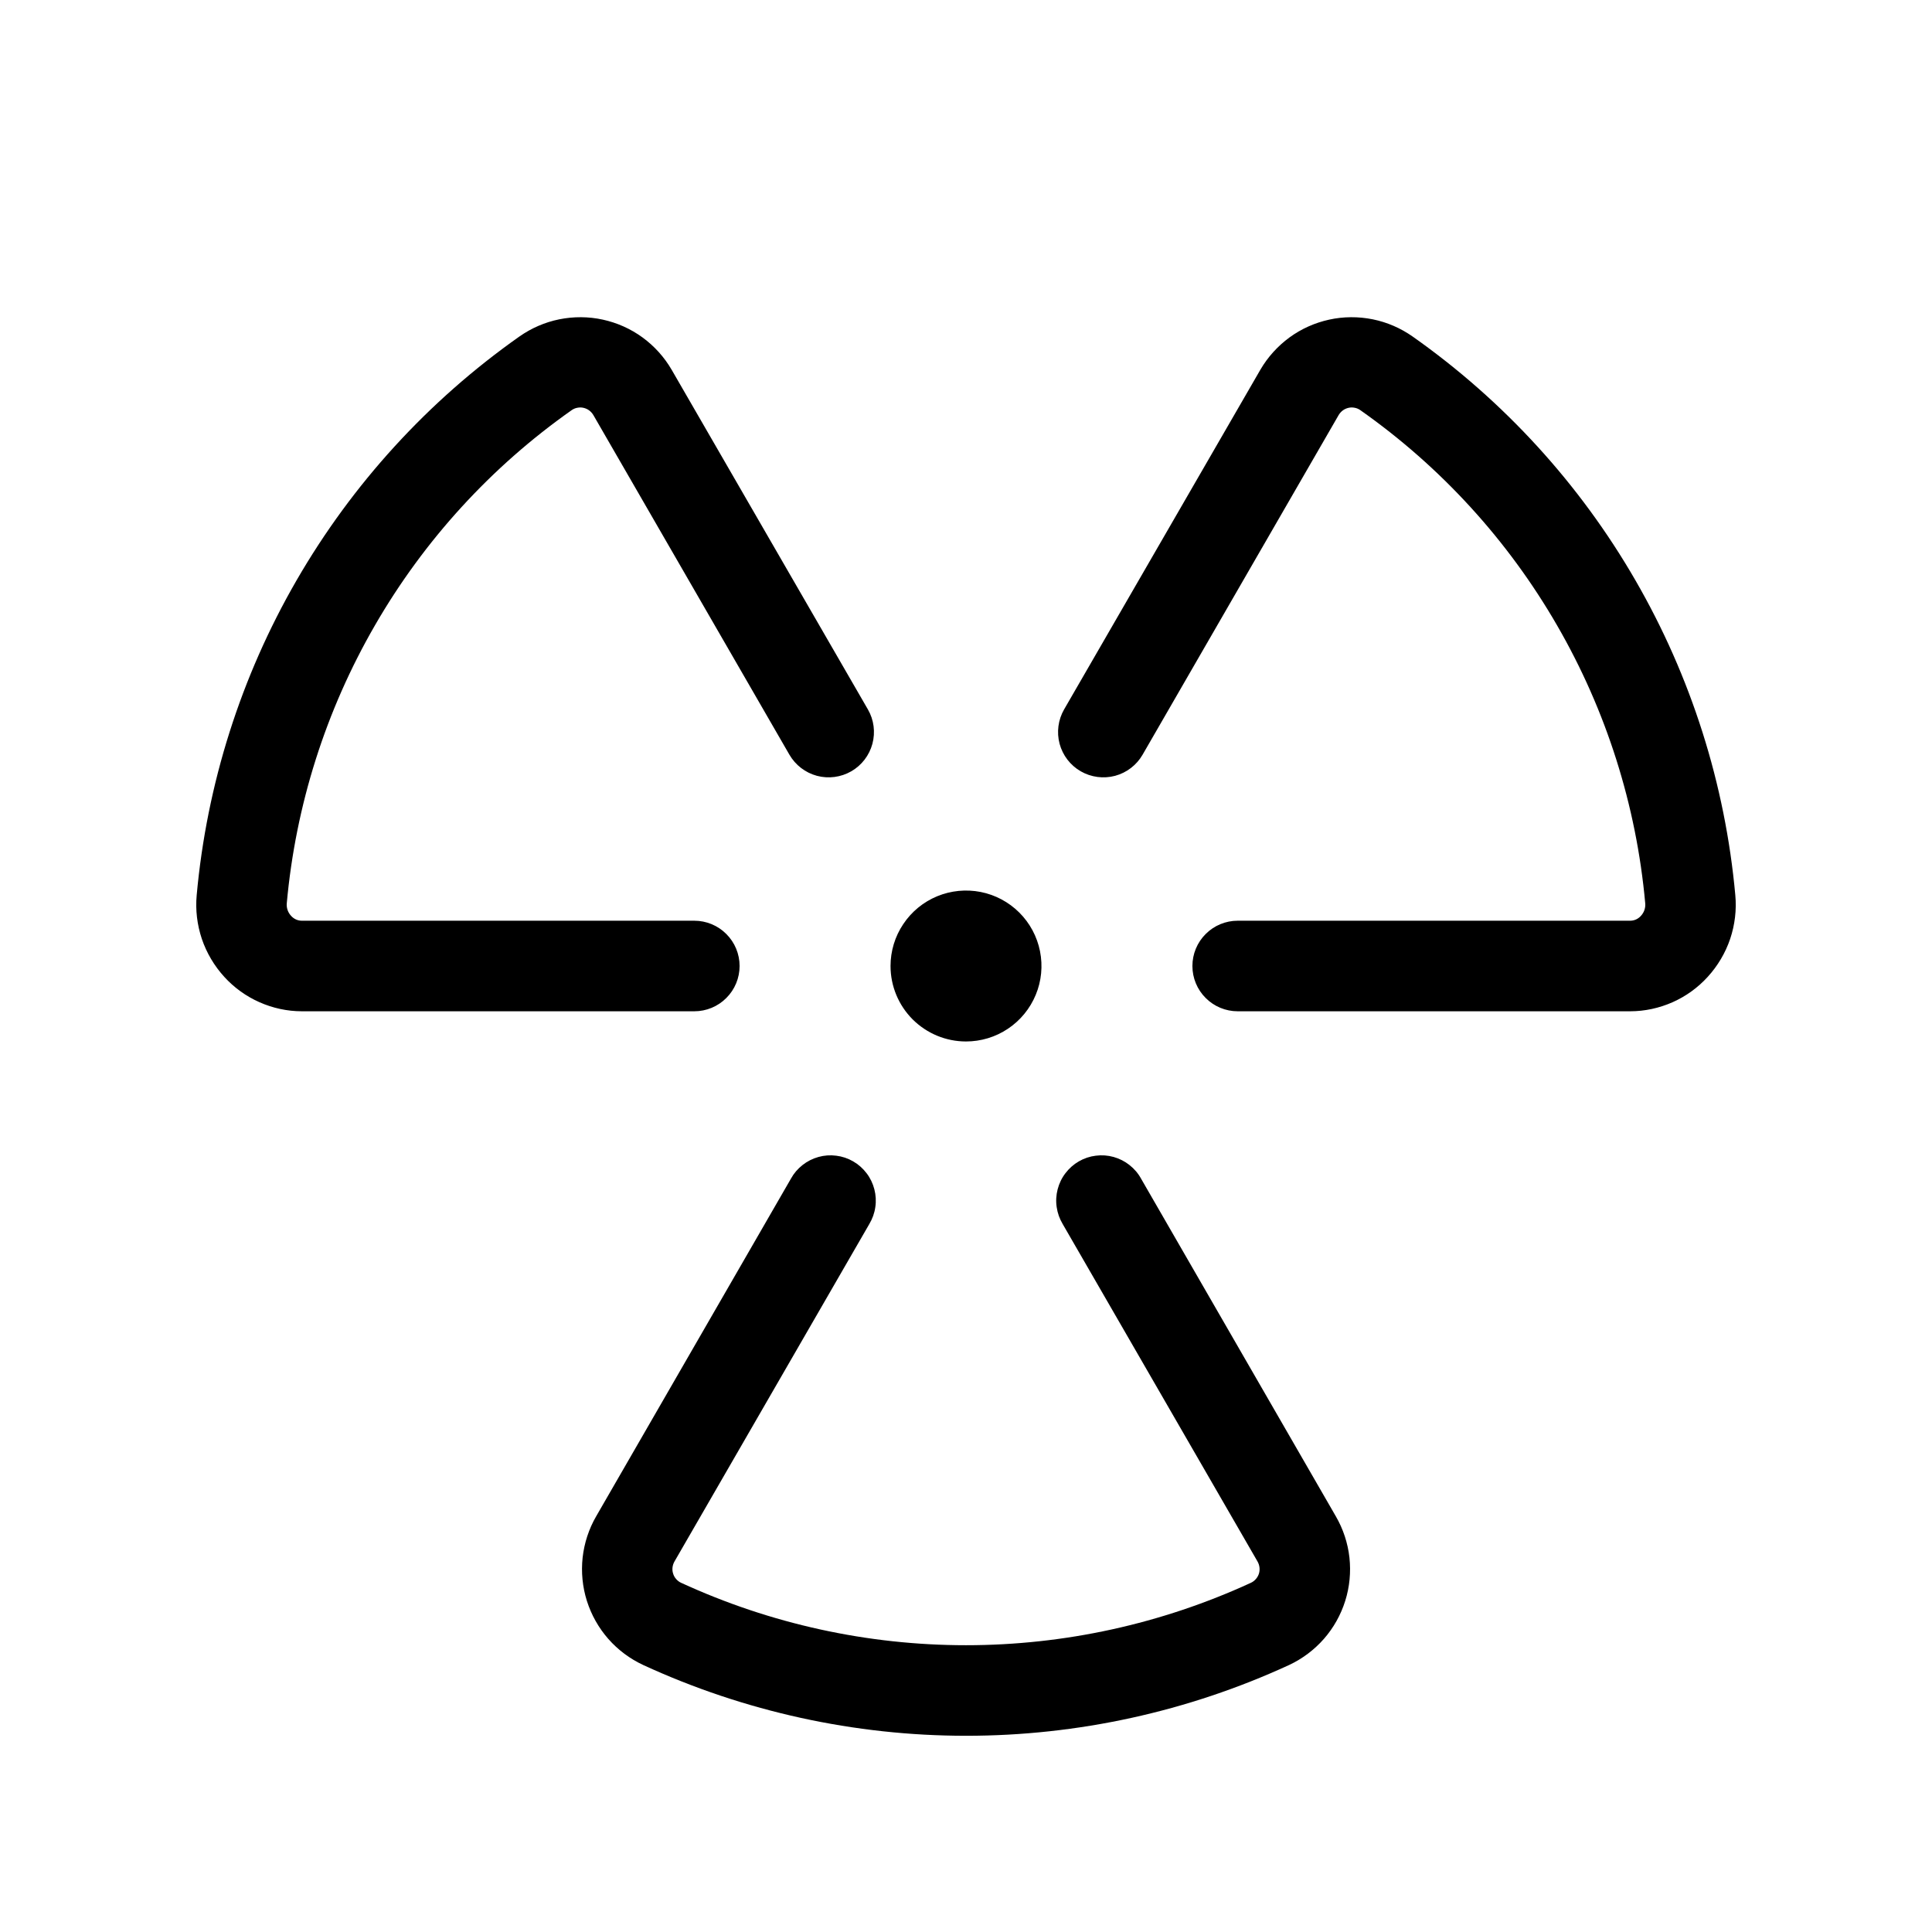 <svg width="32" height="32" viewBox="0 0 32 32" fill="none" xmlns="http://www.w3.org/2000/svg">
<path d="M11.5 16.75H5C4.758 16.75 4.519 16.698 4.298 16.6C4.076 16.502 3.878 16.359 3.715 16.18C3.549 15.998 3.422 15.784 3.343 15.551C3.265 15.318 3.235 15.07 3.258 14.825C3.425 12.988 3.989 11.209 4.912 9.612C5.835 8.015 7.093 6.638 8.601 5.575C8.8 5.435 9.025 5.337 9.263 5.289C9.501 5.241 9.747 5.242 9.984 5.294C10.222 5.346 10.446 5.446 10.642 5.589C10.839 5.733 11.003 5.915 11.125 6.125L14.375 11.75C14.475 11.922 14.501 12.127 14.45 12.319C14.398 12.512 14.272 12.676 14.1 12.775C13.928 12.874 13.723 12.901 13.531 12.85C13.338 12.798 13.175 12.672 13.075 12.5L9.828 6.875C9.81 6.845 9.787 6.819 9.759 6.798C9.731 6.777 9.699 6.763 9.665 6.755C9.632 6.747 9.596 6.747 9.562 6.754C9.528 6.76 9.496 6.774 9.468 6.794C8.136 7.731 7.024 8.948 6.21 10.358C5.395 11.768 4.897 13.338 4.75 14.96C4.746 14.998 4.751 15.036 4.763 15.072C4.775 15.108 4.795 15.141 4.821 15.169C4.843 15.194 4.871 15.215 4.902 15.229C4.933 15.243 4.966 15.25 5 15.25H11.5C11.699 15.25 11.89 15.329 12.03 15.47C12.171 15.61 12.25 15.801 12.25 16C12.25 16.199 12.171 16.39 12.03 16.53C11.89 16.671 11.699 16.75 11.5 16.75ZM28.742 14.825C28.575 12.988 28.011 11.209 27.088 9.612C26.166 8.015 24.907 6.638 23.399 5.575C23.2 5.435 22.975 5.337 22.737 5.289C22.499 5.241 22.253 5.242 22.016 5.294C21.778 5.346 21.554 5.446 21.358 5.589C21.162 5.733 20.997 5.915 20.875 6.125L17.625 11.75C17.526 11.922 17.499 12.127 17.55 12.319C17.602 12.512 17.728 12.676 17.9 12.775C18.072 12.874 18.277 12.901 18.47 12.85C18.662 12.798 18.826 12.672 18.925 12.5L22.172 6.875C22.19 6.845 22.213 6.819 22.241 6.798C22.269 6.777 22.301 6.763 22.335 6.755C22.369 6.747 22.404 6.747 22.438 6.754C22.472 6.76 22.504 6.774 22.532 6.794C23.864 7.731 24.976 8.948 25.79 10.358C26.605 11.768 27.103 13.338 27.25 14.96C27.254 14.998 27.249 15.036 27.237 15.072C27.225 15.108 27.205 15.141 27.179 15.169C27.157 15.194 27.129 15.215 27.098 15.229C27.067 15.243 27.034 15.25 27 15.25H20.5C20.301 15.25 20.11 15.329 19.97 15.47C19.829 15.61 19.75 15.801 19.75 16C19.75 16.199 19.829 16.39 19.97 16.53C20.11 16.671 20.301 16.75 20.5 16.75H27C27.242 16.75 27.481 16.698 27.703 16.6C27.924 16.502 28.122 16.359 28.285 16.18C28.451 15.998 28.578 15.784 28.657 15.551C28.735 15.318 28.765 15.07 28.742 14.825ZM18.9 19.523C18.852 19.435 18.787 19.359 18.708 19.297C18.63 19.235 18.541 19.19 18.445 19.163C18.348 19.136 18.248 19.129 18.149 19.142C18.05 19.154 17.955 19.186 17.869 19.236C17.782 19.286 17.707 19.353 17.647 19.432C17.586 19.511 17.543 19.602 17.518 19.698C17.493 19.795 17.487 19.895 17.502 19.994C17.516 20.093 17.55 20.187 17.601 20.273L20.829 25.864C20.846 25.894 20.857 25.927 20.861 25.962C20.865 25.996 20.862 26.031 20.852 26.064C20.841 26.098 20.824 26.128 20.801 26.154C20.778 26.18 20.75 26.202 20.719 26.216C19.239 26.897 17.629 27.25 16 27.25C14.371 27.25 12.761 26.897 11.281 26.216C11.25 26.202 11.222 26.18 11.199 26.154C11.176 26.128 11.159 26.098 11.149 26.064C11.138 26.031 11.135 25.996 11.139 25.962C11.143 25.927 11.154 25.894 11.171 25.864L14.399 20.273C14.45 20.187 14.484 20.093 14.498 19.994C14.513 19.895 14.507 19.795 14.482 19.698C14.457 19.602 14.414 19.511 14.353 19.432C14.293 19.353 14.218 19.286 14.131 19.236C14.045 19.186 13.95 19.154 13.851 19.142C13.752 19.129 13.652 19.136 13.556 19.163C13.46 19.19 13.37 19.235 13.292 19.297C13.213 19.359 13.148 19.435 13.1 19.523L9.875 25.114C9.753 25.324 9.677 25.558 9.65 25.799C9.624 26.041 9.648 26.286 9.721 26.517C9.795 26.749 9.915 26.963 10.076 27.146C10.236 27.328 10.433 27.475 10.654 27.578C12.331 28.35 14.156 28.75 16.003 28.75C17.849 28.75 19.674 28.35 21.351 27.578C21.571 27.475 21.768 27.327 21.928 27.145C22.088 26.962 22.208 26.748 22.281 26.516C22.354 26.284 22.377 26.04 22.351 25.799C22.324 25.557 22.247 25.324 22.125 25.114L18.9 19.523ZM16 17.25C16.247 17.25 16.489 17.177 16.695 17.039C16.9 16.902 17.06 16.707 17.155 16.478C17.25 16.25 17.274 15.999 17.226 15.756C17.178 15.514 17.059 15.291 16.884 15.116C16.709 14.941 16.486 14.822 16.244 14.774C16.001 14.726 15.75 14.751 15.522 14.845C15.293 14.94 15.098 15.1 14.961 15.306C14.823 15.511 14.75 15.753 14.75 16C14.75 16.332 14.882 16.649 15.116 16.884C15.351 17.118 15.668 17.25 16 17.25Z" fill="black"/>
</svg>
